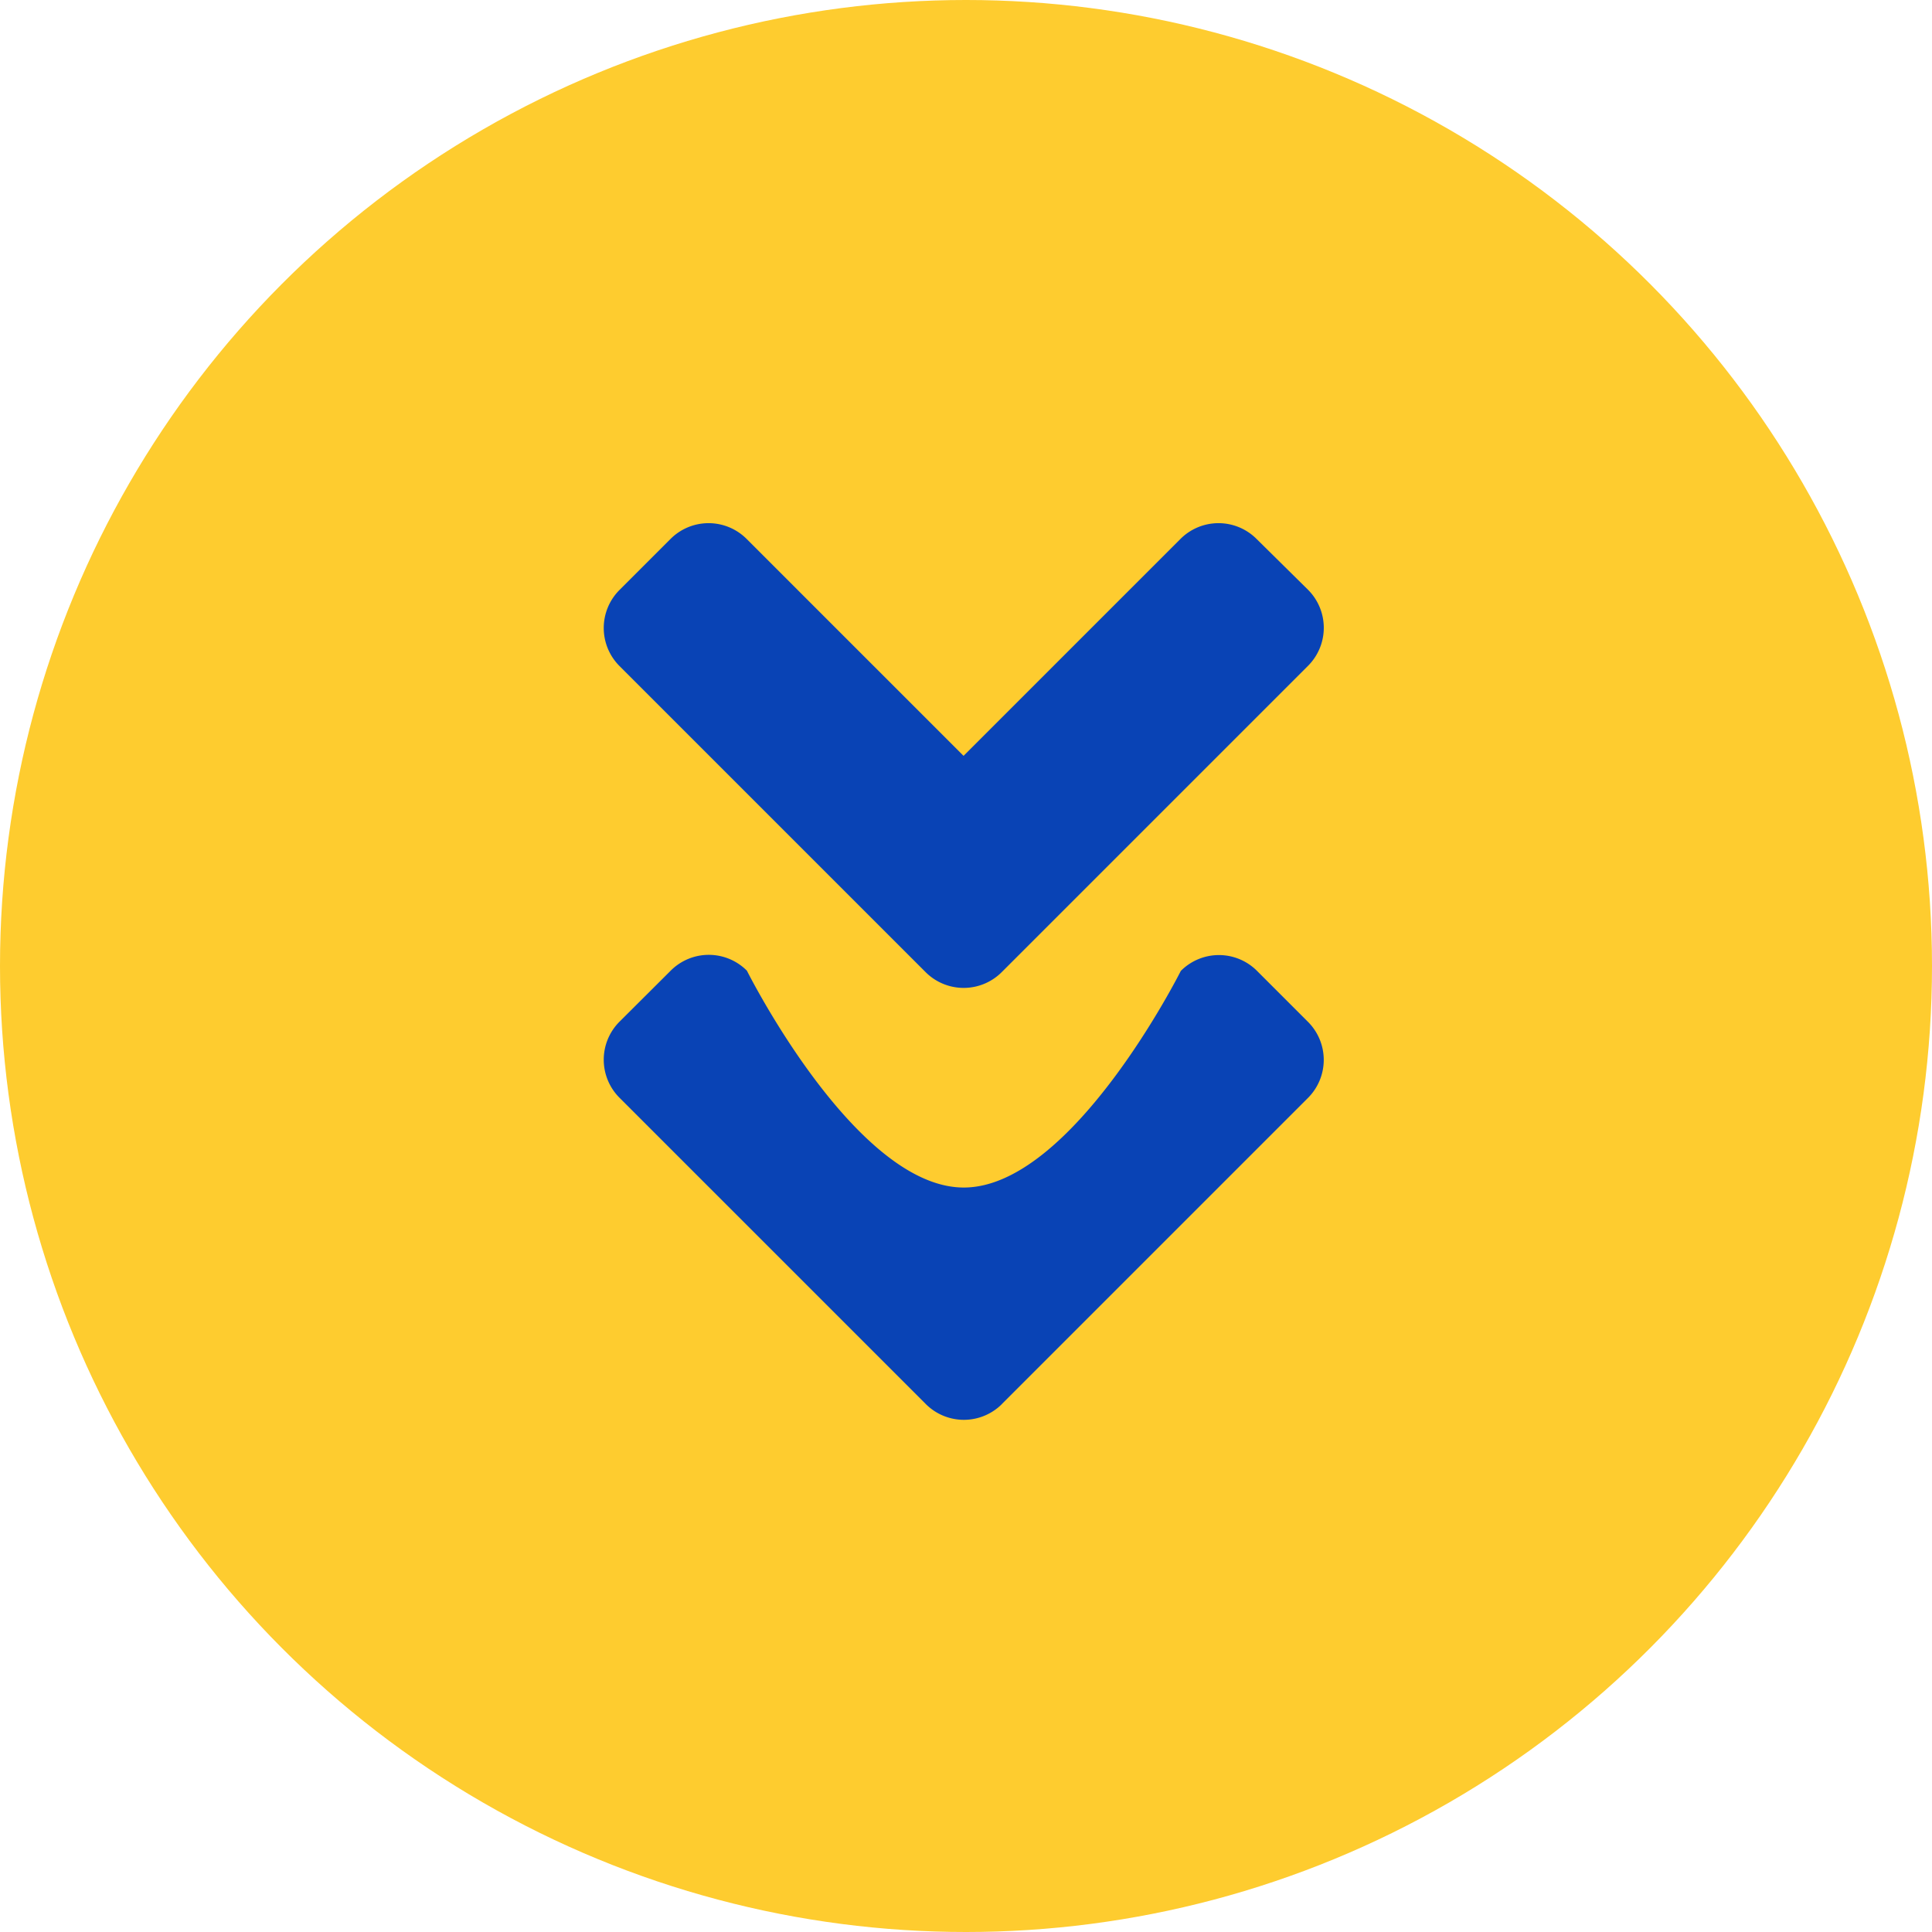<svg id="Ir_al_siguiente_contenido" data-name="Ir al siguiente contenido" xmlns="http://www.w3.org/2000/svg" width="48" height="48" viewBox="0 0 48 48">
  <circle id="Elipse_299" data-name="Elipse 299" cx="24" cy="24" r="24" fill="#fecc2f"/>
  <path id="angle-double-down" d="M7.944,67.9l-7.6-7.6a1.336,1.336,0,0,1,0-1.895l1.263-1.263a1.336,1.336,0,0,1,1.895,0l5.387,5.387,5.387-5.387a1.336,1.336,0,0,1,1.895,0L17.445,58.4a1.336,1.336,0,0,1,0,1.895l-7.6,7.6A1.337,1.337,0,0,1,7.944,67.9Zm1.9,10.73,7.6-7.6a1.336,1.336,0,0,0,0-1.895l-1.263-1.263a1.336,1.336,0,0,0-1.894,0s-2.7,5.383-5.393,5.382-5.387-5.387-5.387-5.387a1.336,1.336,0,0,0-1.895,0L.344,69.131a1.336,1.336,0,0,0,0,1.895l7.6,7.6A1.337,1.337,0,0,0,9.844,78.632Z" transform="translate(15.05 -43.75)" fill="#0943b5"/>
</svg>
